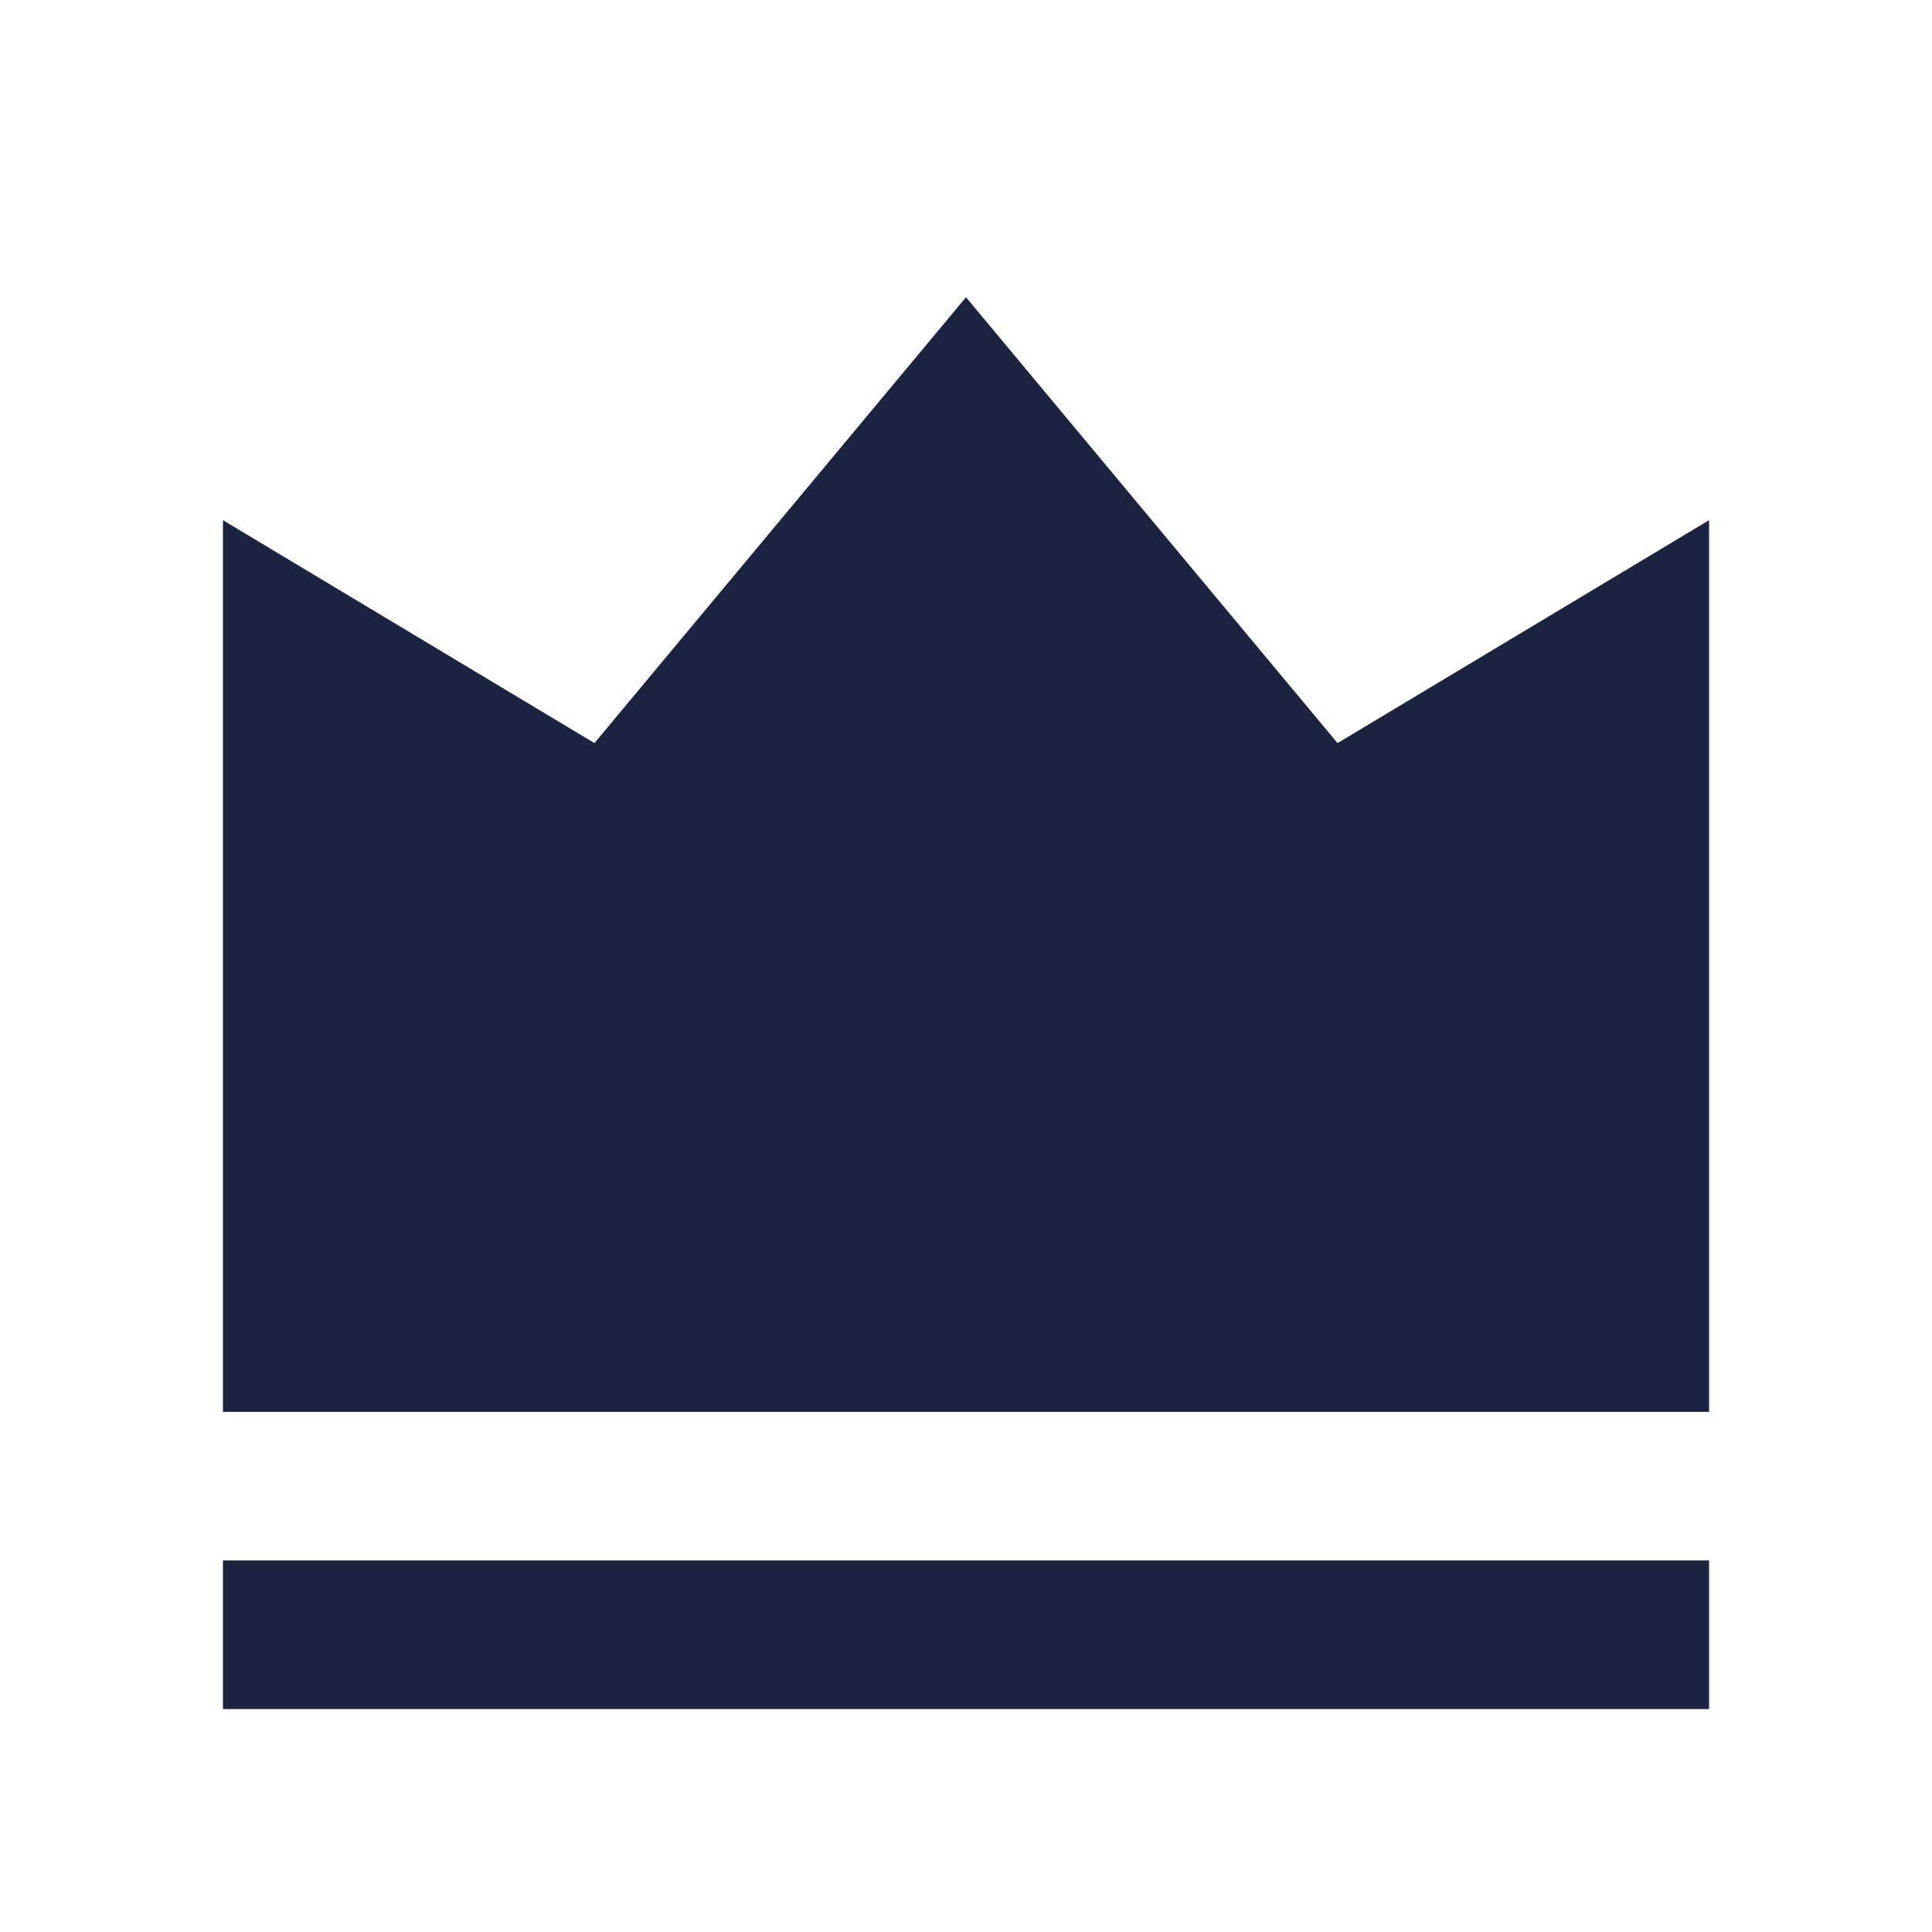 <svg xmlns="http://www.w3.org/2000/svg" xmlns:xlink="http://www.w3.org/1999/xlink" width="26" height="26" viewBox="0 0 26 26">
  <defs>
    <clipPath id="clip-path">
      <rect id="Rectangle_19" data-name="Rectangle 19" width="26" height="26" transform="translate(-27 -37)" fill="none"/>
    </clipPath>
  </defs>
  <g id="faq-img-8" transform="translate(27 37)" clip-path="url(#clip-path)">
    <path id="faq-img-8-2" data-name="faq-img-8" d="M0,17H20v2H0ZM0,3,5,6l5-6,5,6,5-3V15H0Z" transform="translate(-24 -33)" fill="#1b2341"/>
  </g>
</svg>
